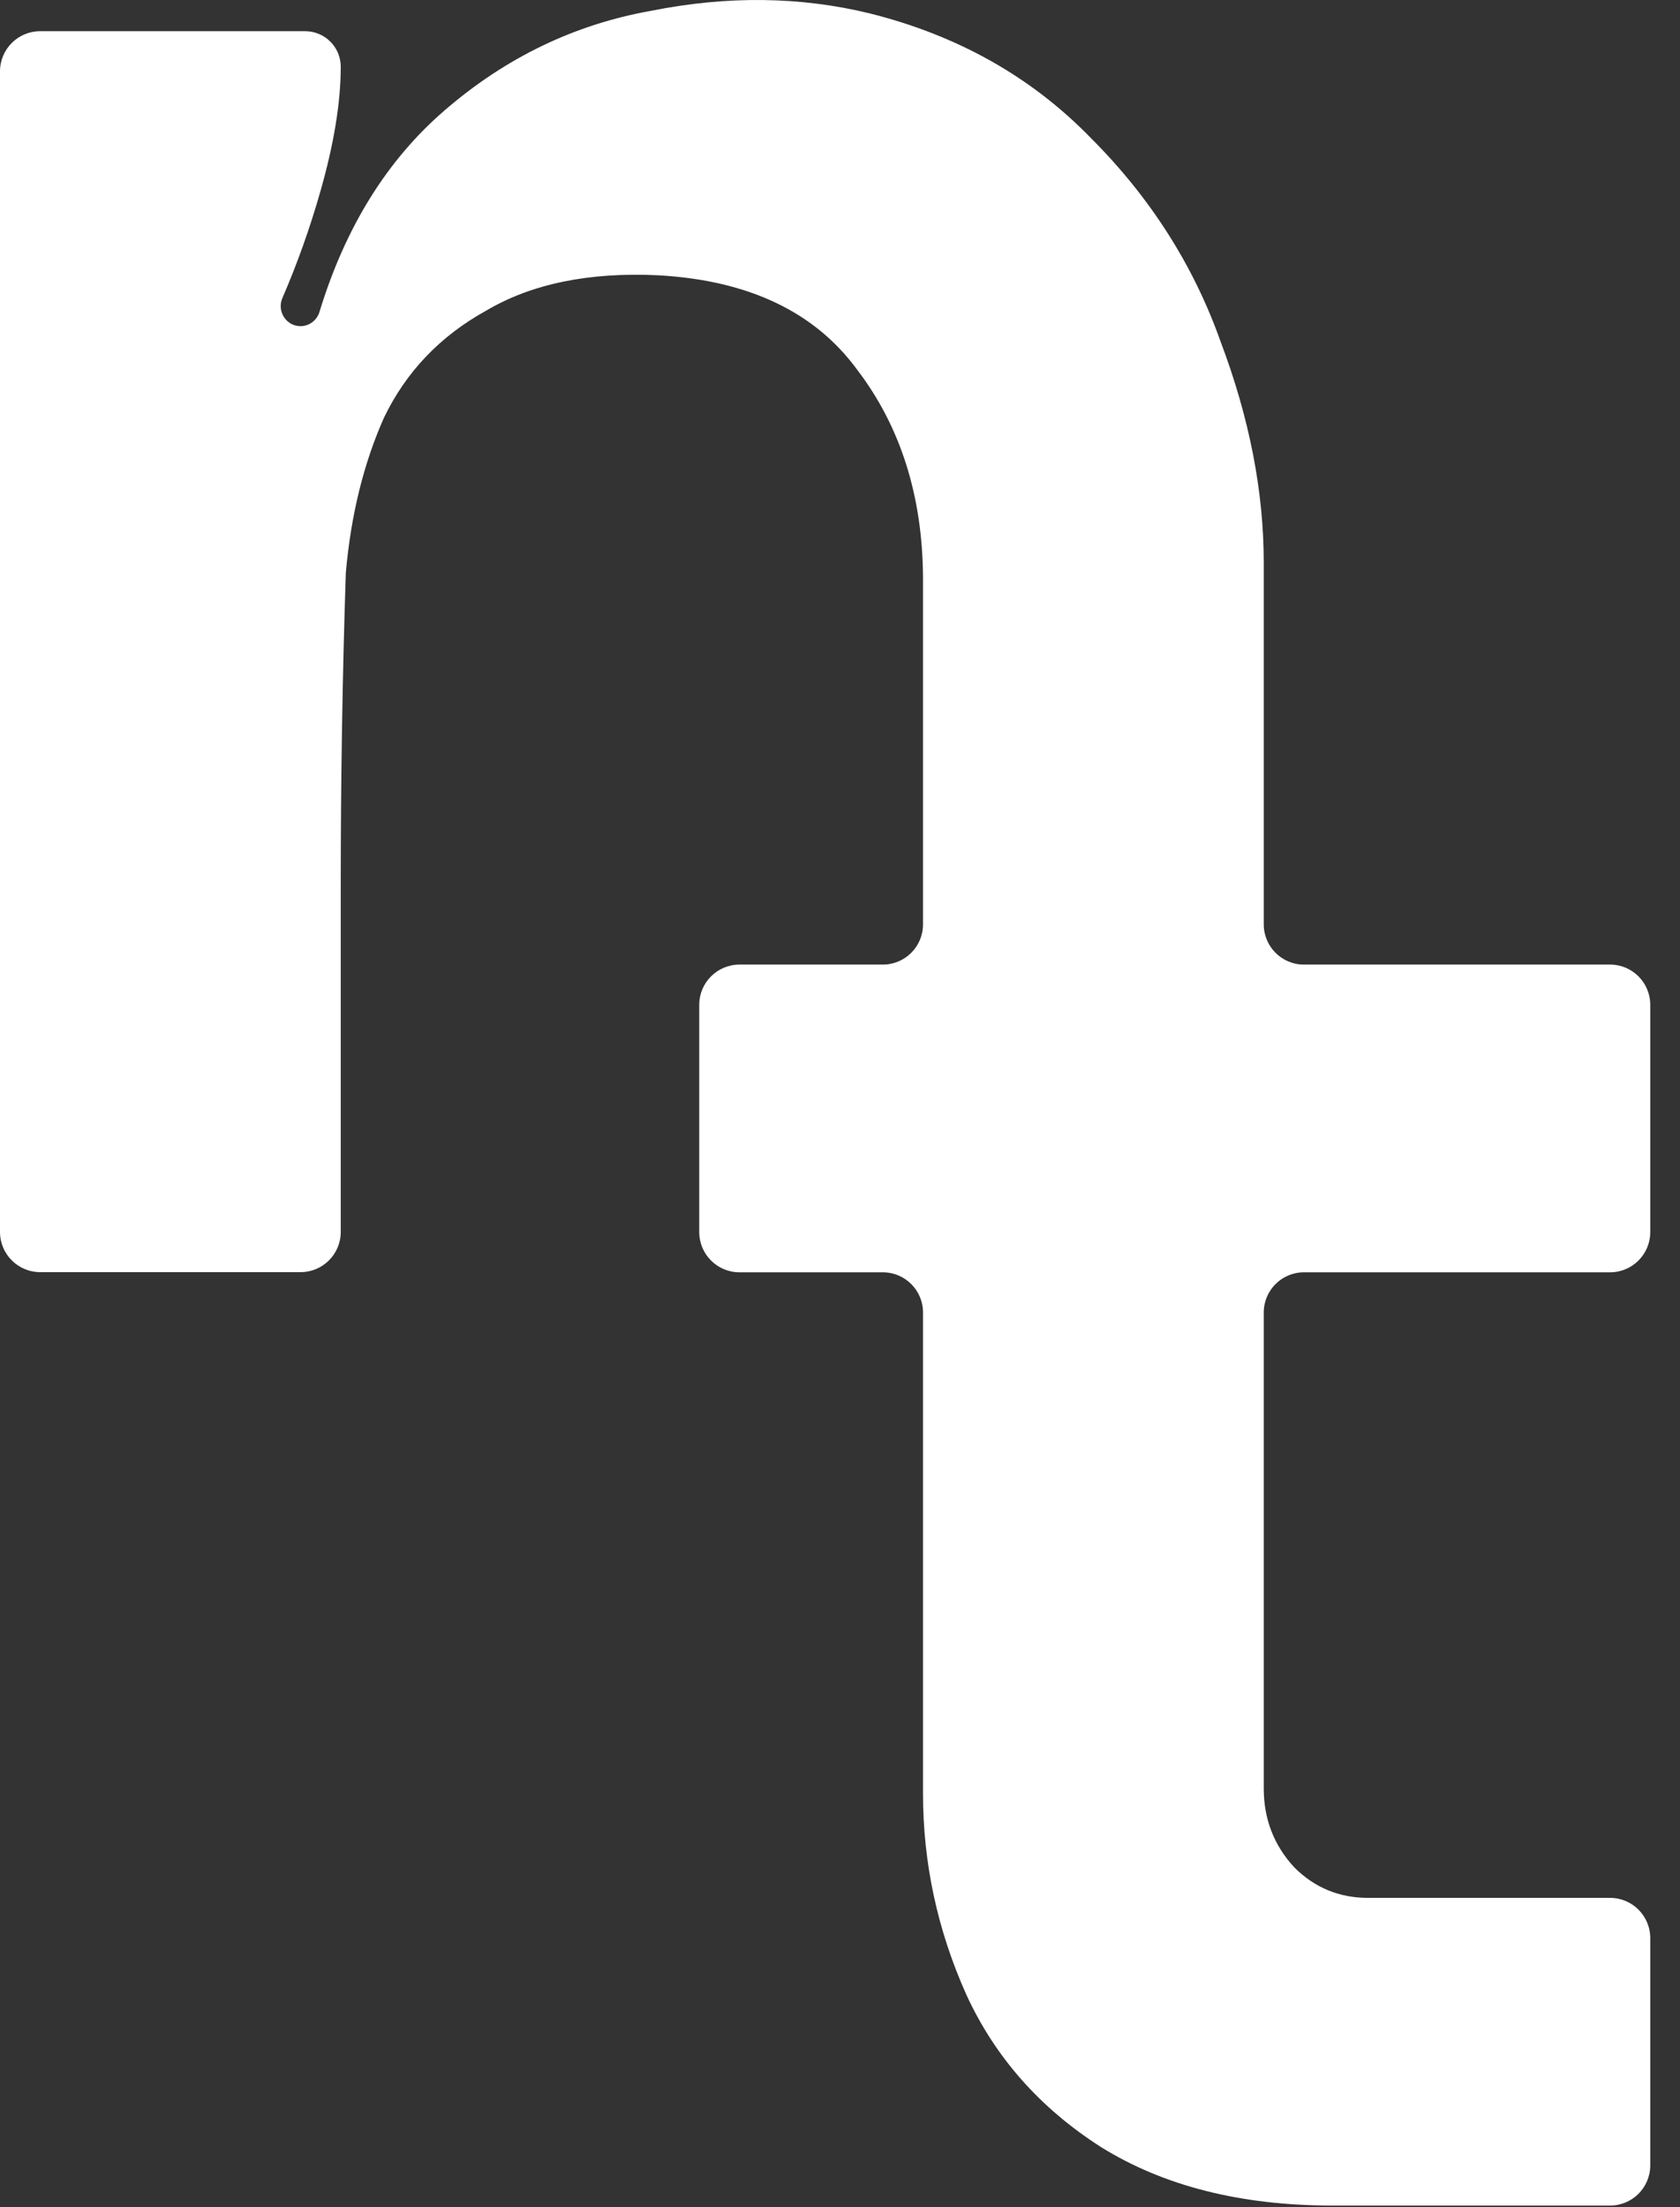<?xml version="1.0" encoding="utf-8"?>
<svg xmlns="http://www.w3.org/2000/svg" fill="none" height="100%" overflow="visible" preserveAspectRatio="none" style="display: block;" viewBox="0 0 51 67" width="100%">
<rect x="0" y="0" width="51" height="67" fill="#333333" stroke="none"/>
<g id="Logo">
<path d="M28.02 17.522V28.06C28.02 28.734 27.474 29.28 26.8 29.28H22.448C21.774 29.28 21.227 29.827 21.227 30.5V37.401C21.227 38.074 21.774 38.621 22.448 38.621H26.8C27.474 38.621 28.02 39.167 28.02 39.841V54.445C28.02 56.555 28.458 58.588 29.333 60.543C30.207 62.447 31.571 63.991 33.424 65.175C35.328 66.358 37.669 66.95 40.448 66.95H48.877C49.551 66.95 50.097 66.404 50.097 65.73V58.83C50.097 58.156 49.551 57.61 48.877 57.61H41.529C40.654 57.61 39.908 57.301 39.29 56.684C38.673 56.015 38.364 55.217 38.364 54.291V39.841C38.364 39.167 38.91 38.621 39.584 38.621H48.877C49.551 38.621 50.097 38.074 50.097 37.401V30.5C50.097 29.827 49.551 29.28 48.877 29.28H39.584C38.91 29.28 38.364 28.734 38.364 28.06V21.098L38.364 17.08C38.364 14.918 37.927 12.68 37.052 10.364C36.229 8.048 34.916 5.99 33.115 4.189C31.314 2.336 29.076 1.075 26.4 0.406C24.29 -0.108 22.077 -0.134 19.761 0.329C17.445 0.741 15.361 1.744 13.509 3.34C11.753 4.851 10.483 6.894 9.698 9.469C9.62 9.723 9.388 9.901 9.122 9.901V9.901C8.687 9.901 8.399 9.445 8.573 9.046C9.02 8.014 9.405 6.936 9.726 5.81C10.138 4.369 10.344 3.108 10.344 2.027V2.027C10.344 1.43 9.86 0.947 9.263 0.947H1.22C0.546 0.947 0 1.493 0 2.167V37.396C0 38.07 0.546 38.616 1.22 38.616H9.124C9.797 38.616 10.344 38.07 10.344 37.396V26.883C10.344 23.692 10.395 20.528 10.498 17.389C10.652 15.639 11.038 14.069 11.656 12.68C12.325 11.29 13.354 10.21 14.744 9.438C16.133 8.614 17.883 8.254 19.993 8.357C22.72 8.511 24.727 9.463 26.014 11.213C27.334 12.94 28.003 15.043 28.02 17.522Z" fill="white" id="Vector"/>
</g>
</svg>